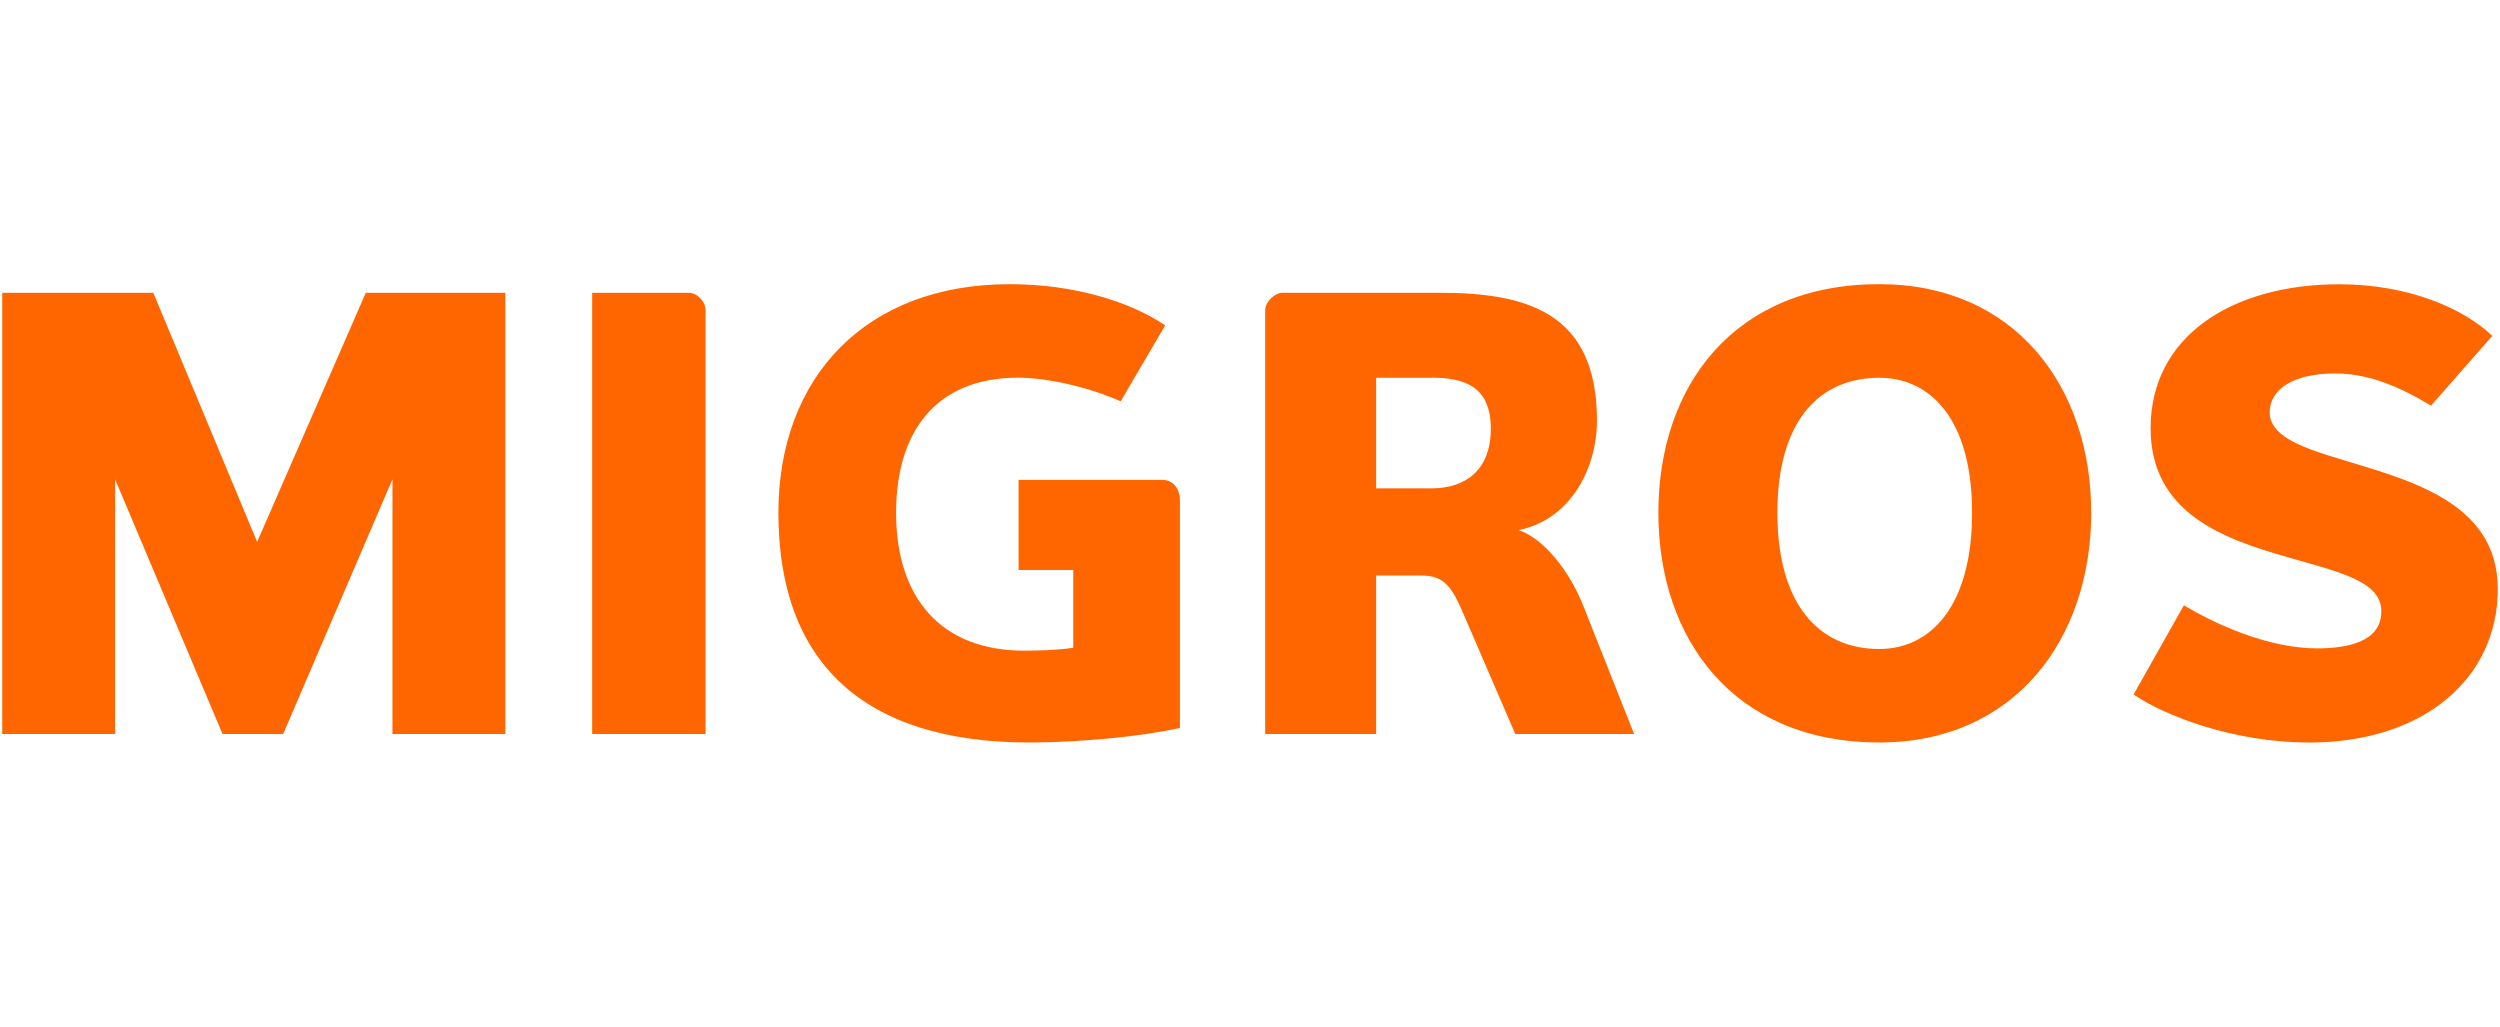 <?xml version="1.0" encoding="UTF-8" standalone="no"?>
<svg xmlns="http://www.w3.org/2000/svg" height="920" id="uuid-7cdf2b9f-2ce0-4a26-b4df-400e1cd7225a" viewBox="0 0 1120 460" width="2240">
    
  <defs>
        
    <style>.uuid-fbb00c07-c6b2-47cd-8182-ac2daad4b43c{fill:#f60;fill-rule:evenodd;stroke-width:0px;}</style>
      
  </defs>
    
  <g id="uuid-9a3918e7-e4df-49be-8a5e-4af71580a340">
        
    <path class="uuid-fbb00c07-c6b2-47cd-8182-ac2daad4b43c" d="m175.82,328.83v-114.12l-48.96,114.12h-27.17l-48.13-114.12v114.12H1v-197.67h67.68l46.52,111.61,48.68-111.61h62.5v197.67h-50.56Zm89.47,0v-197.67h43.22c3.81,0,7.58,3.81,7.58,7.93v189.74h-50.8,0Zm191.11-113.85h64.27c5.06,0,7.93,4.16,7.93,9.03v102.11c-18.06,4.04-46.32,6.52-67.33,6.52-73.69,0-112.55-35.14-112.55-102.94,0-60.5,38.87-102.39,103.64-102.39,28.54,0,53.55,7.62,69.64,18.45l-19.94,34.04c-13.94-6.24-32.66-10.6-45.93-10.6-37.26,0-54.69,24.69-54.69,60.5,0,38.2,20.18,61.79,57.36,61.79,6.79,0,15.27-.24,22.02-1.3v-34.82h-24.5v-40.4h.08Zm184.99-45.74h-24.89v49.54h24.89c14.84,0,26.5-7.93,26.5-26.73s-11.66-22.85-26.5-22.85h0v.04Zm37.45,159.59l-23.48-54.41c-4.79-11.07-8.17-16.57-18.29-16.57h-20.57v70.98h-49.7v-189.74c0-4.12,4.51-7.93,7.73-7.93h70.12c38.12,0,70.78,7.93,70.78,57.12,0,22.02-12.17,44.6-35.06,49.19,11.38,3.89,22.89,18.45,29.09,34.31l22.61,57.04h-53.27.04Zm163.08-159.59c-26.66,0-45.66,19.04-45.66,60.5s18.96,61.01,45.62,61.01c22.85,0,41.61-18.96,41.61-61.01s-18.73-60.5-41.61-60.5h.04Zm0,163.39c-64.74,0-98.97-45.74-98.97-102.94s34.23-102.39,98.97-102.39c60.61,0,94.93,45.7,94.93,102.39s-34.31,102.94-94.93,102.94Zm192.25,0c-33.45,0-64.46-11.97-78.32-21.51l22.53-39.97c12.56,7.62,37.02,19.32,59.56,19.32,12.76,0,28.89-2.43,28.89-16.61,0-13.31-18.02-17.39-41.65-24.14-28.54-8.17-61.71-19.55-61.71-57.91,0-41.34,36.75-64.46,84.56-64.46,31.56,0,56.02,11.15,68.51,23.12l-27.44,31.25c-13.58-8.13-27.44-14.41-42.99-14.41-18.73,0-29.29,7.11-29.29,17.43s13.58,15.51,30.66,20.65c30.23,9.34,71.53,18.84,71.53,58.46s-32.58,68.82-84.8,68.82h-.04v-.04Z" id="uuid-fd6b22c1-a5a6-4448-b95b-8ac4188017d7"/>
      
  </g>
  
</svg>
